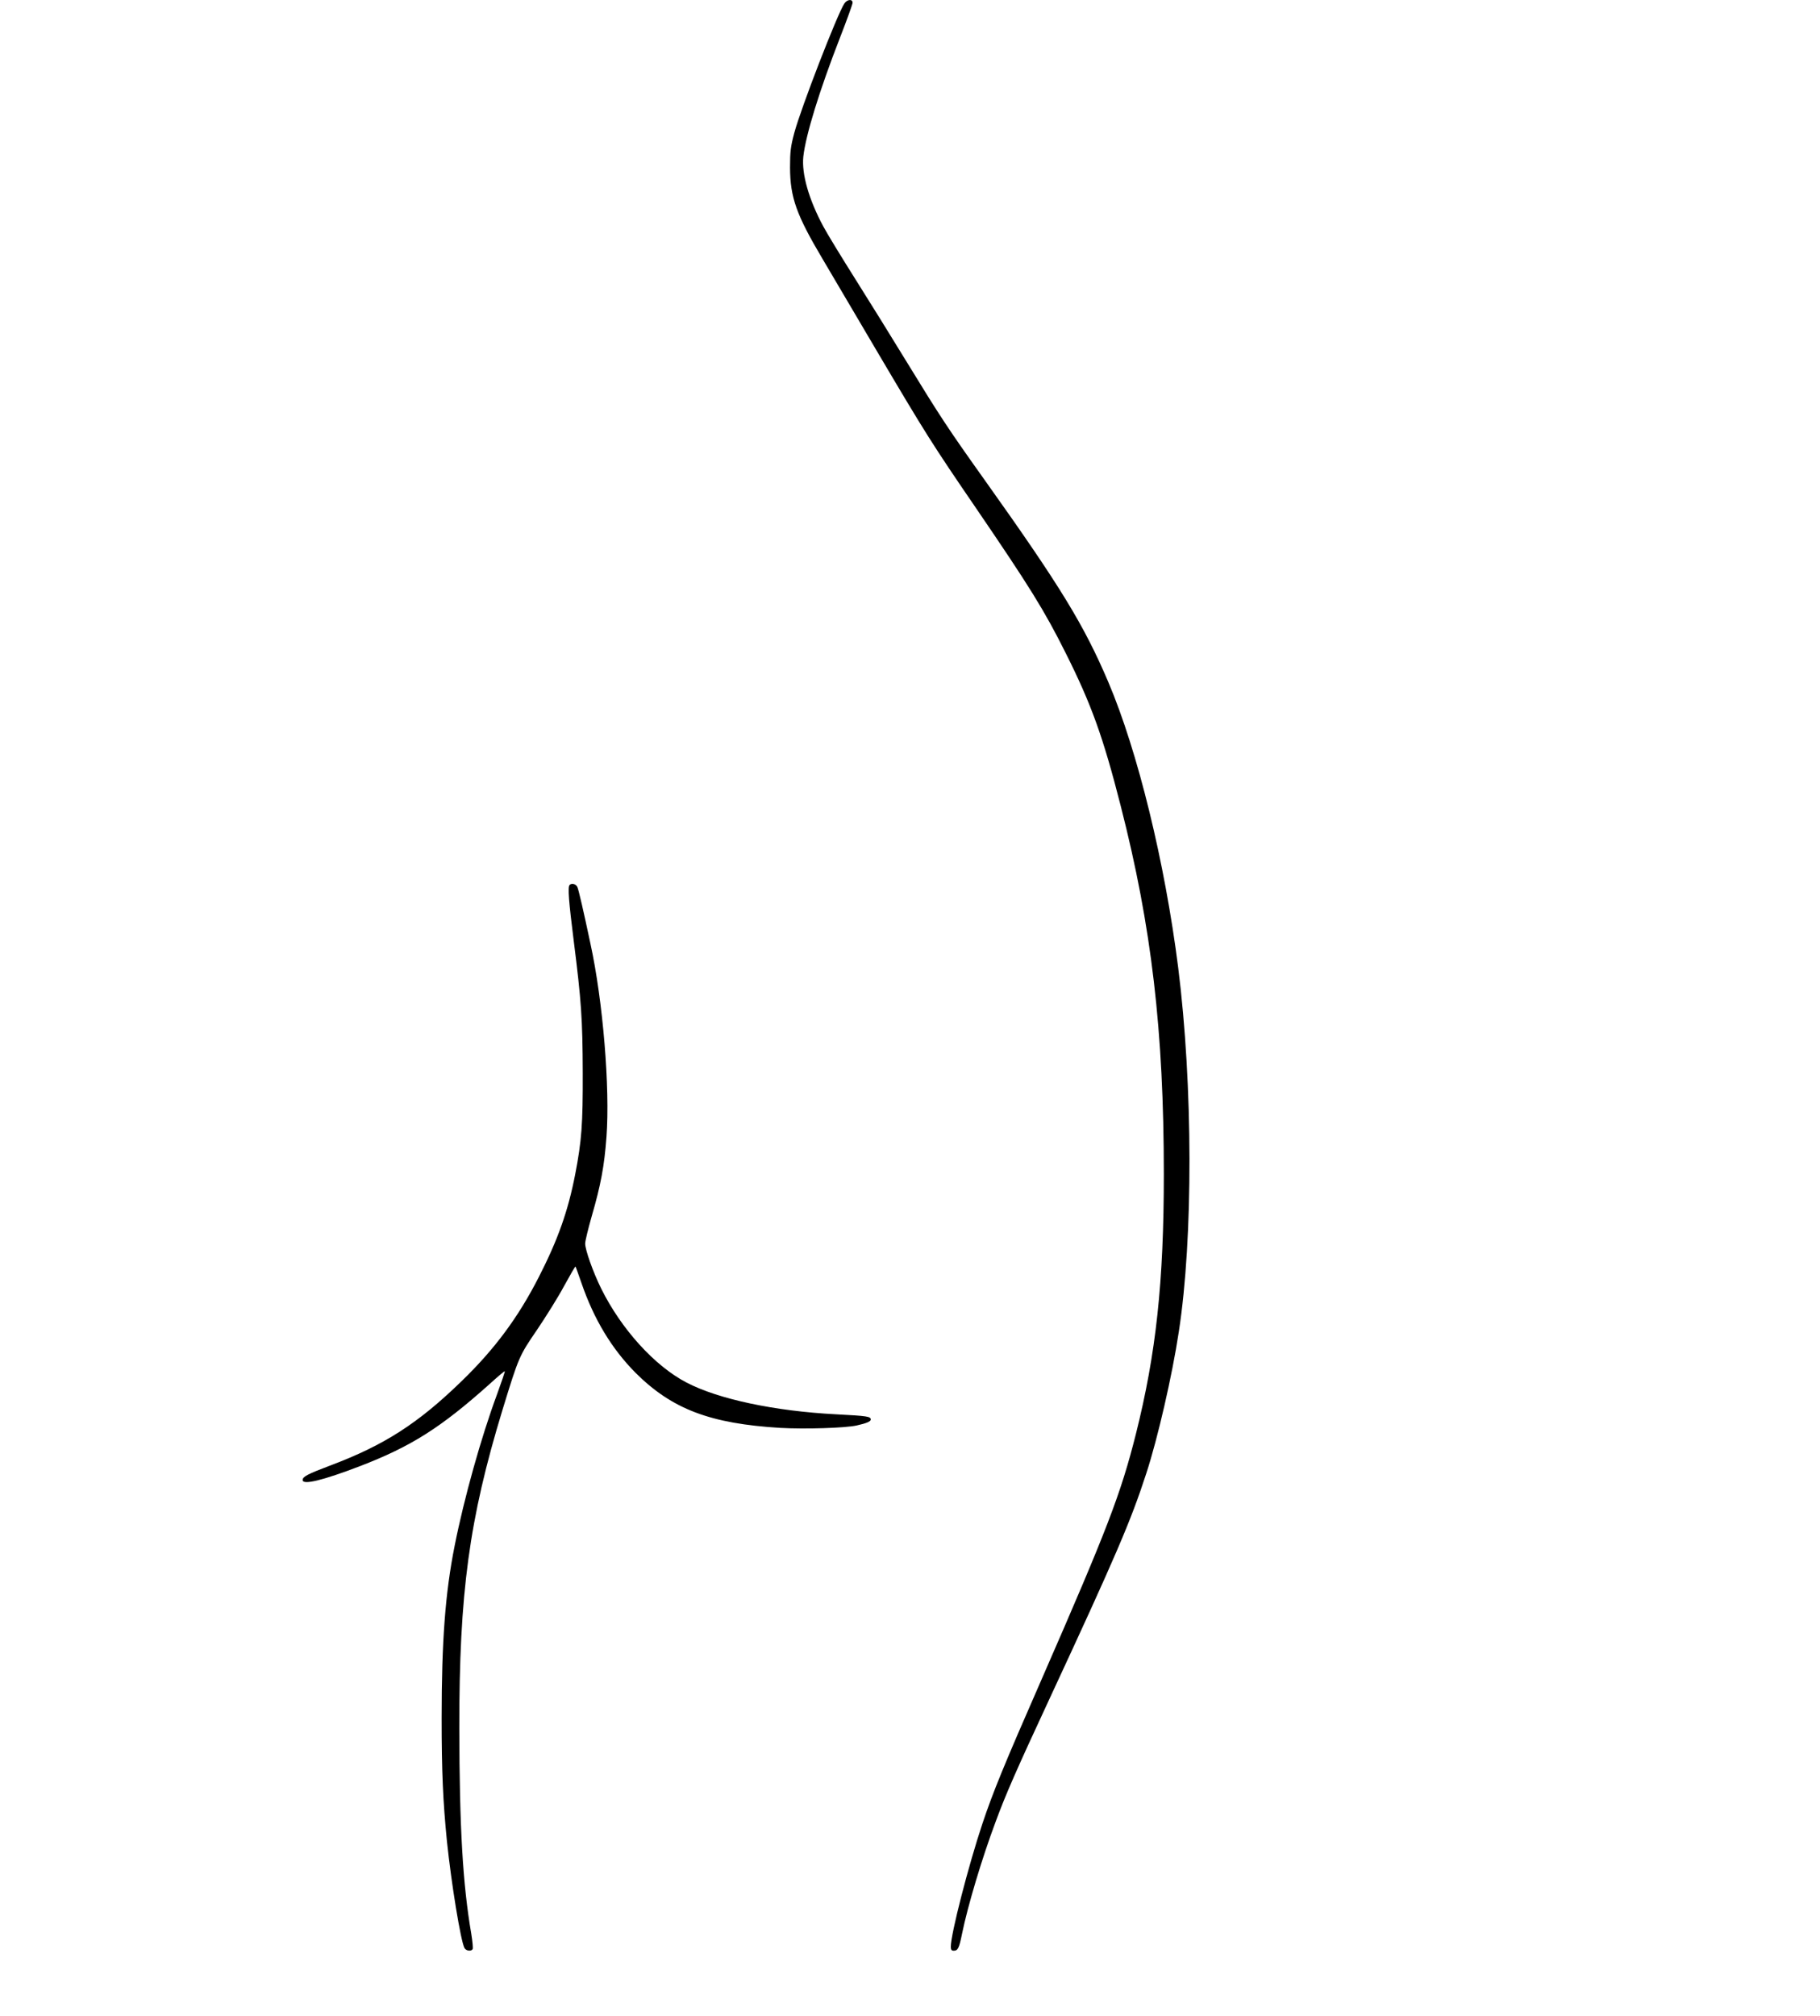 <?xml version="1.0" encoding="UTF-8" standalone="yes"?>
<svg version="1.0" xmlns="http://www.w3.org/2000/svg" width="903pt" height="1000pt" viewBox="0 0 1204 1334" preserveAspectRatio="xMidYMid meet">
  <g transform="translate(0,1334) scale(0.1,-0.1)" fill="#000000" stroke="none">
    <path d="M5585 13316 c-47 -72 -286 -689 -331 -856 -24 -90 -28 -123 -28 -230
1 -197 42 -312 216 -605 52 -88 215 -364 362 -614 319 -540 363 -610 651
-1031 357 -523 455 -681 595 -961 170 -339 248 -555 365 -1014 204 -797 285
-1489 285 -2435 0 -715 -51 -1187 -185 -1721 -100 -396 -188 -626 -620 -1614
-256 -584 -326 -756 -396 -965 -93 -279 -209 -730 -209 -814 0 -19 5 -26 19
-26 28 0 36 16 55 110 38 186 131 498 223 744 66 179 135 337 354 808 443 954
540 1180 643 1497 75 229 171 645 215 936 96 622 94 1633 -4 2412 -88 696
-268 1432 -462 1888 -160 376 -315 631 -813 1330 -248 348 -298 424 -525 795
-92 151 -243 394 -335 540 -92 146 -188 303 -213 350 -97 180 -145 349 -133
464 16 144 108 441 242 785 46 118 84 223 84 233 0 26 -36 23 -55 -6z"/>
    <path d="M3767 7483 c-13 -13 -6 -106 28 -375 49 -388 58 -512 59 -868 1 -337
-7 -450 -50 -672 -47 -242 -114 -432 -241 -680 -135 -265 -291 -475 -505 -683
-292 -285 -518 -430 -878 -565 -148 -56 -180 -73 -180 -95 0 -35 135 -2 380
92 338 130 534 254 855 541 55 50 101 89 103 87 2 -2 -21 -70 -51 -152 -105
-283 -219 -690 -281 -1004 -62 -310 -86 -631 -86 -1139 0 -355 9 -553 35 -815
29 -279 91 -660 116 -707 10 -19 44 -24 54 -8 4 6 -1 52 -9 103 -56 326 -78
702 -79 1357 -1 899 65 1385 286 2110 108 352 110 356 229 530 58 86 139 215
178 288 40 73 74 132 76 130 2 -2 19 -51 39 -108 83 -242 202 -438 359 -596
241 -240 494 -336 958 -364 163 -9 429 -1 505 16 63 14 93 26 93 39 0 21 -21
24 -230 35 -406 21 -778 100 -989 210 -211 110 -432 353 -566 624 -53 108
-105 254 -105 296 0 17 20 99 44 183 59 203 83 331 97 523 24 324 -23 897
-106 1278 -47 222 -77 351 -86 374 -8 21 -38 30 -52 15z"/>
  </g>
</svg>